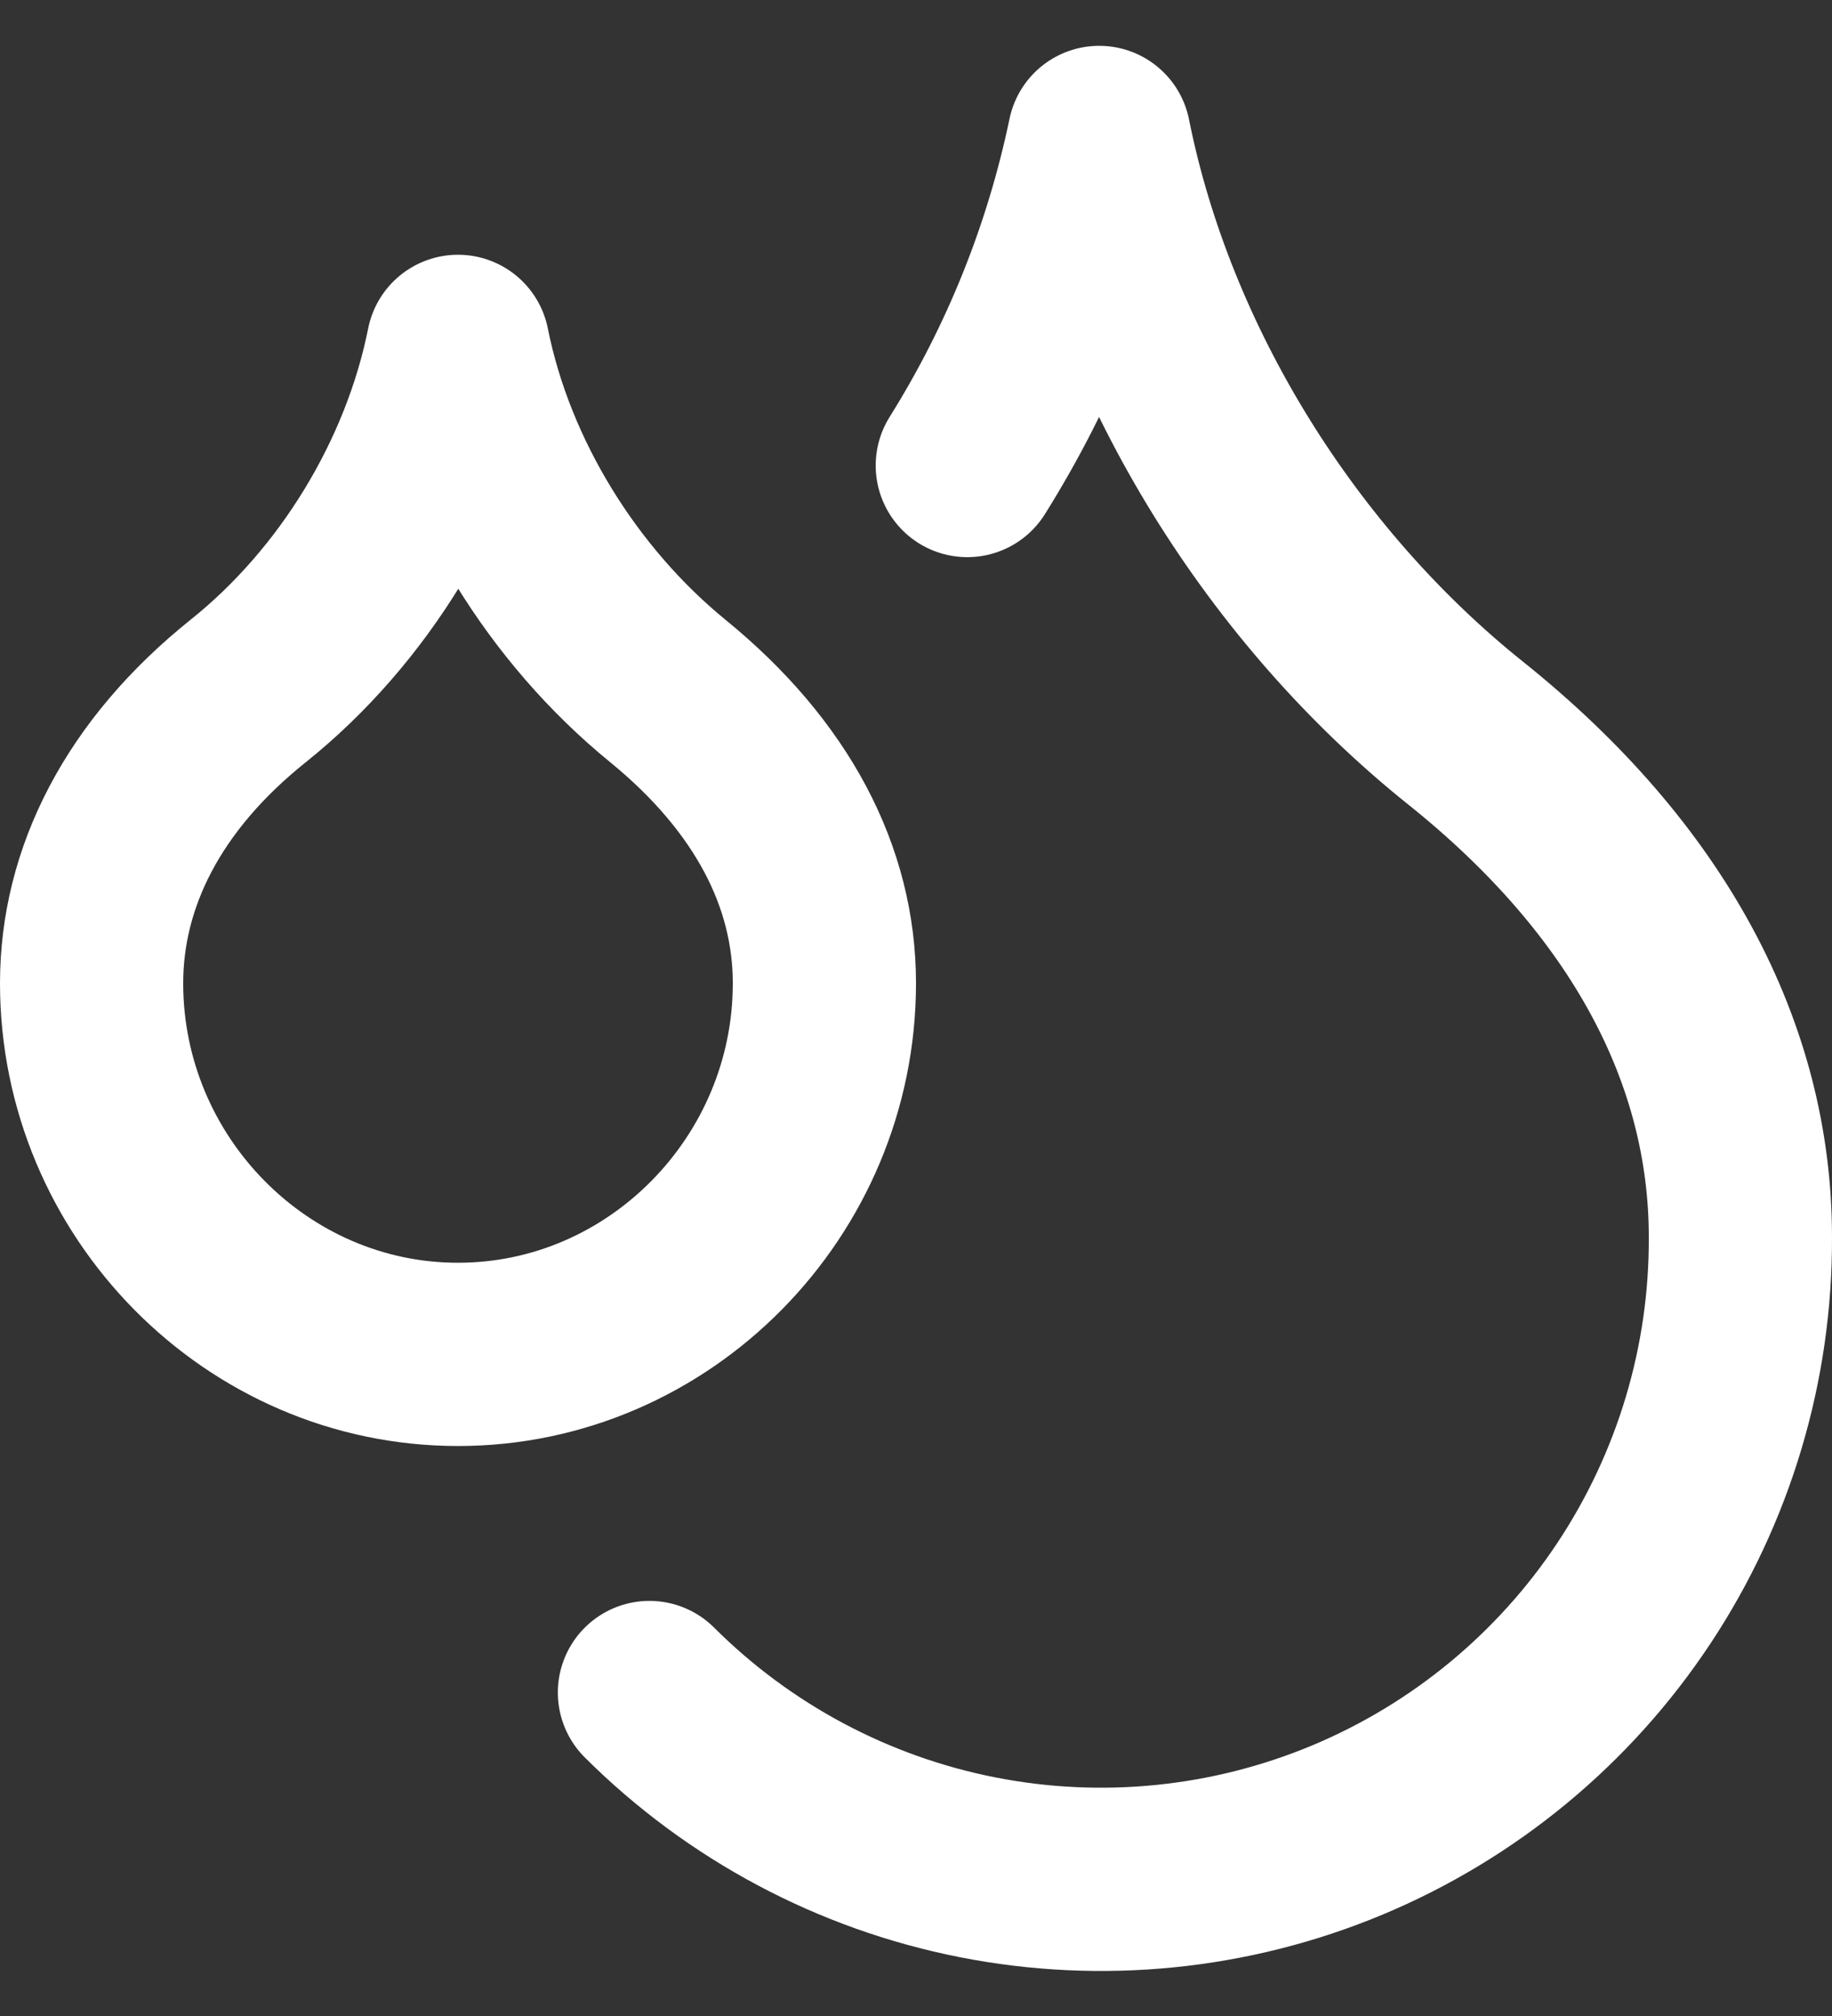 <svg width="20" height="22" viewBox="0 0 20 22" fill="none" xmlns="http://www.w3.org/2000/svg">
<rect x="0" y="0" width="20" height="22" fill="#333333" stroke="none"/>
<path d="M10.56 5.08C11.248 3.981 11.735 2.769 12 1.5C12.5 4 14 6.4 16 8C18 9.6 19 11.5 19 13.5C19.006 14.882 18.601 16.235 17.837 17.387C17.073 18.539 15.984 19.438 14.708 19.971C13.432 20.503 12.027 20.644 10.671 20.377C9.315 20.11 8.069 19.446 7.09 18.47M5 14.78C7.2 14.78 9 12.95 9 10.73C9 9.57 8.43 8.47 7.29 7.54C6.15 6.61 5.29 5.23 5 3.78C4.71 5.23 3.86 6.62 2.71 7.54C1.56 8.46 1 9.58 1 10.73C1 12.95 2.8 14.78 5 14.78Z" stroke="white" stroke-width="2" stroke-linecap="round" stroke-linejoin="round"/>
</svg>
